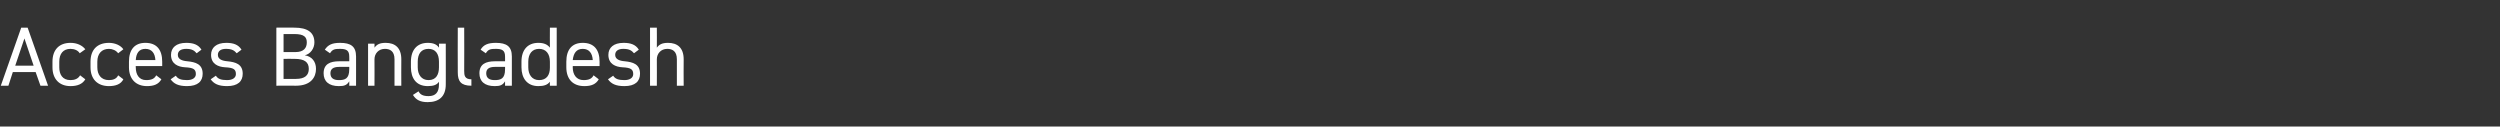 <?xml version="1.0" standalone="no"?><!DOCTYPE svg PUBLIC "-//W3C//DTD SVG 1.1//EN" "http://www.w3.org/Graphics/SVG/1.1/DTD/svg11.dtd"><svg xmlns="http://www.w3.org/2000/svg" version="1.1" width="624.2px" height="31.6px" viewBox="0 -5 624.2 31.6" style="top:-5px"><rect x="0" y="-5" width="624.2" height="31.6" fill="#333333" stroke="none"/>  <desc>Access Bangladesh</desc>  <defs/>  <g id="Polygon12229">    <path d="M 0.2 16.4 L 5.3 1.9 L 6.9 1.9 L 12 16.4 L 10.1 16.4 L 8.9 13 L 3.2 13 L 2.1 16.4 L 0.2 16.4 Z M 3.8 11.4 L 8.4 11.4 L 6.1 4.6 L 3.8 11.4 Z M 21.3 14.8 C 20.6 16 19.3 16.5 17.6 16.5 C 14.8 16.5 13.1 14.7 13.1 11.8 C 13.1 11.8 13.1 10.4 13.1 10.4 C 13.1 7.4 14.8 5.7 17.6 5.7 C 19.2 5.7 20.5 6.3 21.3 7.3 C 21.3 7.3 19.9 8.3 19.9 8.3 C 19.5 7.6 18.6 7.2 17.6 7.2 C 15.8 7.2 14.8 8.4 14.8 10.4 C 14.8 10.4 14.8 11.8 14.8 11.8 C 14.8 13.6 15.6 15 17.6 15 C 18.6 15 19.5 14.7 20 13.8 C 20 13.8 21.3 14.8 21.3 14.8 Z M 30.8 14.8 C 30.2 16 28.9 16.5 27.2 16.5 C 24.3 16.5 22.6 14.7 22.6 11.8 C 22.6 11.8 22.6 10.4 22.6 10.4 C 22.6 7.4 24.3 5.7 27.2 5.7 C 28.7 5.7 30.1 6.3 30.8 7.3 C 30.8 7.3 29.5 8.3 29.5 8.3 C 29 7.6 28.1 7.2 27.2 7.2 C 25.4 7.2 24.3 8.4 24.3 10.4 C 24.3 10.4 24.3 11.8 24.3 11.8 C 24.3 13.6 25.2 15 27.2 15 C 28.2 15 29.1 14.7 29.5 13.8 C 29.5 13.8 30.8 14.8 30.8 14.8 Z M 40.3 14.8 C 39.6 16 38.5 16.5 36.7 16.5 C 33.9 16.5 32.2 14.7 32.2 11.8 C 32.2 11.8 32.2 10.4 32.2 10.4 C 32.2 7.4 33.6 5.7 36.3 5.7 C 39.1 5.7 40.5 7.4 40.5 10.4 C 40.49 10.39 40.5 11.5 40.5 11.5 L 33.9 11.5 C 33.9 11.5 33.85 11.78 33.9 11.8 C 33.9 13.6 34.7 15 36.5 15 C 37.9 15 38.6 14.6 39 13.8 C 39 13.8 40.3 14.8 40.3 14.8 Z M 33.9 10 C 33.9 10 38.8 10 38.8 10 C 38.7 8.3 37.9 7.2 36.3 7.2 C 34.7 7.2 34 8.3 33.9 10 Z M 49.1 8.3 C 48.5 7.6 47.9 7.2 46.5 7.2 C 45.2 7.2 44.4 7.7 44.4 8.7 C 44.4 9.8 45.5 10.2 46.8 10.3 C 48.8 10.5 50.6 11 50.6 13.4 C 50.6 15.3 49.4 16.5 46.7 16.5 C 44.5 16.5 43.4 15.9 42.6 14.8 C 42.6 14.8 43.9 13.9 43.9 13.9 C 44.4 14.7 45.2 15 46.7 15 C 48.1 15 48.9 14.4 48.9 13.5 C 48.9 12.3 48.3 11.9 46.2 11.8 C 44.5 11.7 42.7 11 42.7 8.7 C 42.7 6.9 44 5.7 46.5 5.7 C 48.2 5.7 49.5 6.1 50.3 7.4 C 50.3 7.4 49.1 8.3 49.1 8.3 Z M 59.1 8.3 C 58.5 7.6 57.9 7.2 56.4 7.2 C 55.2 7.2 54.4 7.7 54.4 8.7 C 54.4 9.8 55.5 10.2 56.8 10.3 C 58.8 10.5 60.6 11 60.6 13.4 C 60.6 15.3 59.4 16.5 56.7 16.5 C 54.5 16.5 53.4 15.9 52.6 14.8 C 52.6 14.8 53.9 13.9 53.9 13.9 C 54.4 14.7 55.2 15 56.7 15 C 58.1 15 58.9 14.4 58.9 13.5 C 58.9 12.3 58.3 11.9 56.2 11.8 C 54.5 11.7 52.7 11 52.7 8.7 C 52.7 6.9 54 5.7 56.5 5.7 C 58.2 5.7 59.5 6.1 60.3 7.4 C 60.3 7.4 59.1 8.3 59.1 8.3 Z M 73.5 1.9 C 76.8 1.9 78.5 3.1 78.5 5.6 C 78.5 7.1 77.5 8.5 76.1 8.8 C 77.9 9.1 78.9 10.4 78.9 12.2 C 78.9 14.3 77.6 16.4 73.9 16.4 C 73.92 16.36 69 16.4 69 16.4 L 69 1.9 C 69 1.9 73.46 1.87 73.5 1.9 Z M 70.8 14.7 C 70.8 14.7 73.92 14.72 73.9 14.7 C 76.1 14.7 77.1 13.8 77.1 12.2 C 77.1 10.5 76 9.7 73.6 9.7 C 73.58 9.66 70.8 9.7 70.8 9.7 L 70.8 14.7 Z M 70.8 8 C 70.8 8 73.77 8.02 73.8 8 C 75.8 8 76.6 7 76.6 5.6 C 76.6 4.3 76 3.5 73.5 3.5 C 73.46 3.49 70.8 3.5 70.8 3.5 L 70.8 8 Z M 84.7 10.3 C 84.73 10.29 87.2 10.3 87.2 10.3 C 87.2 10.3 87.23 9.07 87.2 9.1 C 87.2 7.6 86.5 7.2 84.9 7.2 C 83.6 7.2 83 7.3 82.4 8.3 C 82.4 8.3 81.1 7.4 81.1 7.4 C 81.9 6.2 82.9 5.7 84.9 5.7 C 87.6 5.7 88.9 6.6 88.9 9.1 C 88.91 9.07 88.9 16.4 88.9 16.4 L 87.2 16.4 C 87.2 16.4 87.23 15.33 87.2 15.3 C 86.6 16.3 85.9 16.5 84.6 16.5 C 82.1 16.5 80.8 15.3 80.8 13.3 C 80.8 11 82.4 10.3 84.7 10.3 Z M 87.2 11.7 C 87.2 11.7 84.73 11.72 84.7 11.7 C 83.1 11.7 82.5 12.3 82.5 13.3 C 82.5 14.5 83.3 15 84.6 15 C 86.1 15 87.2 14.7 87.2 12.3 C 87.23 12.33 87.2 11.7 87.2 11.7 Z M 91.9 5.9 L 93.5 5.9 C 93.5 5.9 93.53 6.89 93.5 6.9 C 94.1 6.1 94.8 5.7 96.3 5.7 C 98.6 5.7 100.2 6.9 100.2 9.8 C 100.17 9.81 100.2 16.4 100.2 16.4 L 98.5 16.4 C 98.5 16.4 98.49 9.83 98.5 9.8 C 98.5 7.7 97.3 7.2 96.1 7.2 C 94.5 7.2 93.5 8.4 93.5 9.8 C 93.53 9.81 93.5 16.4 93.5 16.4 L 91.9 16.4 L 91.9 5.9 Z M 109.6 5.9 L 111.3 5.9 C 111.3 5.9 111.32 16.15 111.3 16.1 C 111.3 19.1 109.6 20.5 106.8 20.5 C 105 20.5 103.9 20 103.1 18.7 C 103.1 18.7 104.5 17.8 104.5 17.8 C 104.9 18.6 105.6 19 107 19 C 108.8 19 109.6 18 109.6 16.1 C 109.6 16.1 109.6 15.4 109.6 15.4 C 109.1 16.2 108.2 16.5 106.8 16.5 C 103.9 16.5 102.6 14.5 102.6 11.8 C 102.6 11.8 102.6 10.4 102.6 10.4 C 102.6 7.4 104.2 5.7 106.8 5.7 C 108.2 5.7 109.1 6.1 109.6 6.9 C 109.64 6.91 109.6 5.9 109.6 5.9 Z M 109.6 11.8 C 109.6 11.8 109.6 10.4 109.6 10.4 C 109.6 8.4 108.7 7.2 107 7.2 C 105.2 7.2 104.3 8.4 104.3 10.4 C 104.3 10.4 104.3 11.8 104.3 11.8 C 104.3 13.6 105.2 15 107 15 C 108.9 15 109.6 13.6 109.6 11.8 Z M 114.3 1.9 L 115.9 1.9 C 115.9 1.9 115.94 12.7 115.9 12.7 C 115.9 13.8 116 14.8 117.7 14.8 C 117.7 14.8 117.7 16.4 117.7 16.4 C 115.1 16.4 114.3 15.3 114.3 13.1 C 114.26 13.12 114.3 1.9 114.3 1.9 Z M 123.6 10.3 C 123.62 10.29 126.1 10.3 126.1 10.3 C 126.1 10.3 126.12 9.07 126.1 9.1 C 126.1 7.6 125.4 7.2 123.8 7.2 C 122.5 7.2 121.9 7.3 121.3 8.3 C 121.3 8.3 120 7.4 120 7.4 C 120.7 6.2 121.8 5.7 123.8 5.7 C 126.5 5.7 127.8 6.6 127.8 9.1 C 127.8 9.07 127.8 16.4 127.8 16.4 L 126.1 16.4 C 126.1 16.4 126.12 15.33 126.1 15.3 C 125.5 16.3 124.8 16.5 123.5 16.5 C 121 16.5 119.7 15.3 119.7 13.3 C 119.7 11 121.3 10.3 123.6 10.3 Z M 126.1 11.7 C 126.1 11.7 123.62 11.72 123.6 11.7 C 122 11.7 121.4 12.3 121.4 13.3 C 121.4 14.5 122.2 15 123.5 15 C 125 15 126.1 14.7 126.1 12.3 C 126.12 12.33 126.1 11.7 126.1 11.7 Z M 137.3 1.9 L 139 1.9 L 139 16.4 L 137.3 16.4 C 137.3 16.4 137.27 15.43 137.3 15.4 C 136.7 16.2 135.8 16.5 134.4 16.5 C 131.6 16.5 130.2 14.5 130.2 11.8 C 130.2 11.8 130.2 10.4 130.2 10.4 C 130.2 7.4 131.8 5.7 134.4 5.7 C 135.8 5.7 136.7 6.1 137.3 6.9 C 137.27 6.91 137.3 1.9 137.3 1.9 Z M 137.3 11.9 C 137.3 11.9 137.3 10.4 137.3 10.4 C 137.3 8.4 136.3 7.2 134.6 7.2 C 132.9 7.2 131.9 8.4 131.9 10.4 C 131.9 10.4 131.9 11.8 131.9 11.8 C 131.9 13.6 132.8 15 134.6 15 C 136.5 15 137.3 13.7 137.3 11.9 Z M 149.5 14.8 C 148.8 16 147.7 16.5 145.9 16.5 C 143 16.5 141.4 14.7 141.4 11.8 C 141.4 11.8 141.4 10.4 141.4 10.4 C 141.4 7.4 142.8 5.7 145.5 5.7 C 148.3 5.7 149.7 7.4 149.7 10.4 C 149.69 10.39 149.7 11.5 149.7 11.5 L 143 11.5 C 143 11.5 143.05 11.78 143 11.8 C 143 13.6 143.9 15 145.7 15 C 147.1 15 147.8 14.6 148.2 13.8 C 148.2 13.8 149.5 14.8 149.5 14.8 Z M 143 10 C 143 10 148 10 148 10 C 147.9 8.3 147.1 7.2 145.5 7.2 C 143.9 7.2 143.2 8.3 143 10 Z M 158.3 8.3 C 157.7 7.6 157.1 7.2 155.6 7.2 C 154.4 7.2 153.6 7.7 153.6 8.7 C 153.6 9.8 154.7 10.2 156 10.3 C 158 10.5 159.8 11 159.8 13.4 C 159.8 15.3 158.6 16.5 155.9 16.5 C 153.7 16.5 152.6 15.9 151.8 14.8 C 151.8 14.8 153.1 13.9 153.1 13.9 C 153.6 14.7 154.4 15 155.9 15 C 157.3 15 158.1 14.4 158.1 13.5 C 158.1 12.3 157.5 11.9 155.4 11.8 C 153.7 11.7 151.9 11 151.9 8.7 C 151.9 6.9 153.2 5.7 155.7 5.7 C 157.4 5.7 158.7 6.1 159.5 7.4 C 159.5 7.4 158.3 8.3 158.3 8.3 Z M 162.3 1.9 L 164 1.9 C 164 1.9 164.03 6.89 164 6.9 C 164.6 6.1 165.3 5.7 166.8 5.7 C 169.1 5.7 170.7 6.9 170.7 9.8 C 170.66 9.81 170.7 16.4 170.7 16.4 L 169 16.4 C 169 16.4 168.98 9.83 169 9.8 C 169 7.7 167.8 7.2 166.6 7.2 C 165 7.2 164 8.4 164 9.8 C 164.03 9.81 164 16.4 164 16.4 L 162.3 16.4 L 162.3 1.9 Z " stroke="none" fill="#fff"/>  </g></svg>